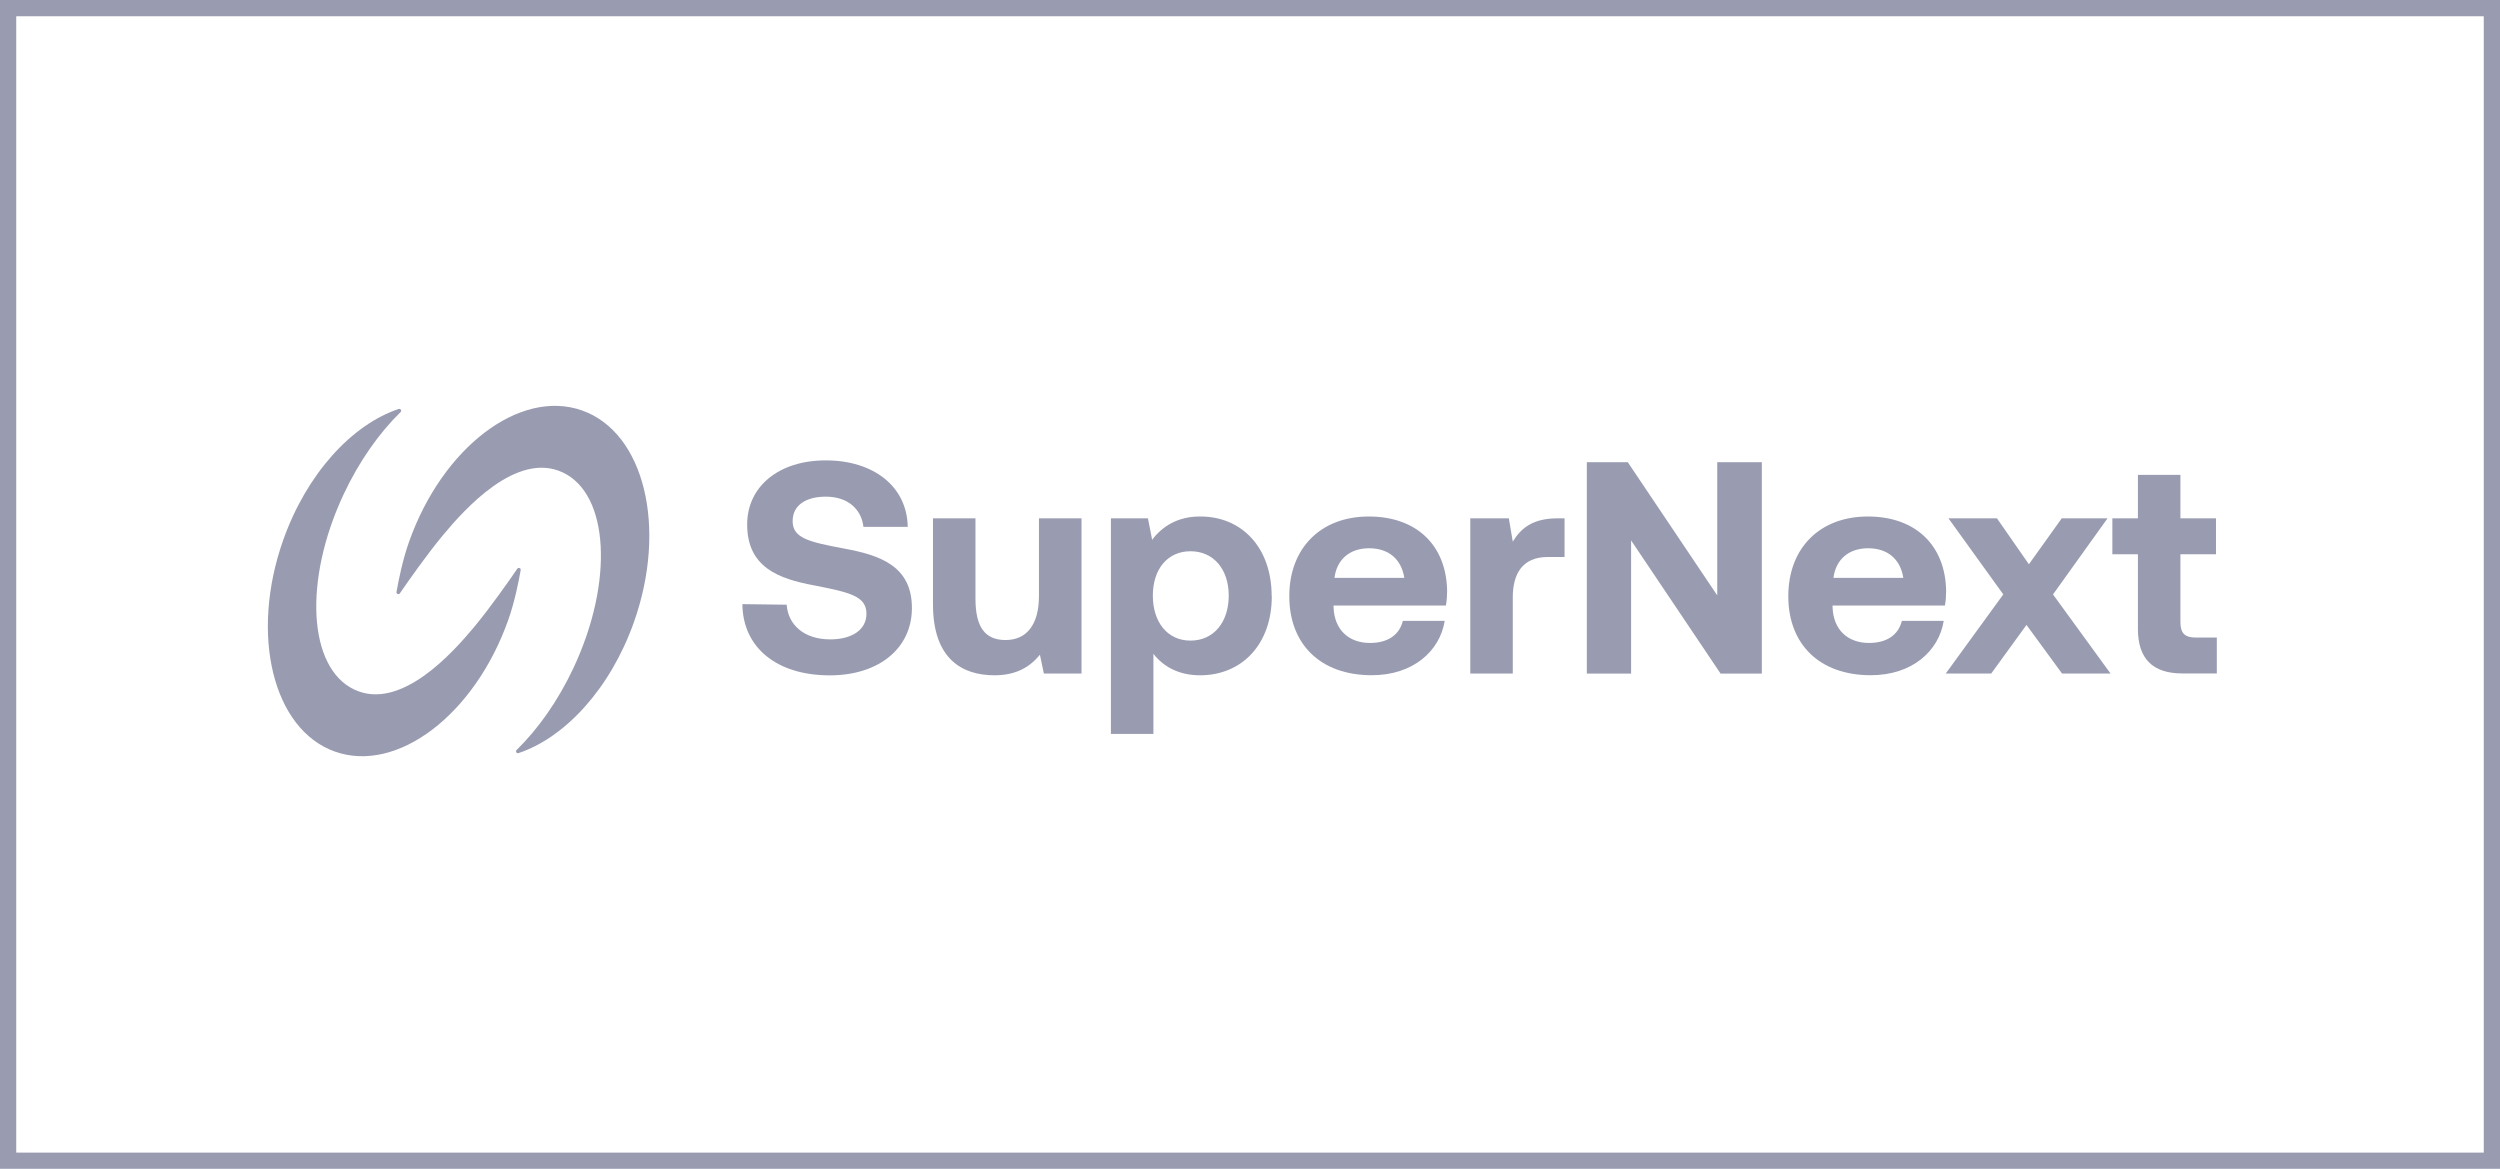<svg width="154" height="72" viewBox="0 0 154 72" fill="none" xmlns="http://www.w3.org/2000/svg">
<rect x="0.5" y="0.5" width="153" height="71" stroke="#999CB1"/>
<g clip-path="url(#clip0_5301_5155)">
<path d="M39.049 38.326C37.596 42.427 34.802 45.437 31.941 46.391C31.823 46.43 31.733 46.285 31.823 46.199C33.136 44.918 34.367 43.185 35.327 41.143C37.815 35.839 37.521 30.449 34.672 29.105C31.823 27.762 28.598 31.388 27.274 32.983C26.294 34.161 25.157 35.784 24.632 36.55C24.562 36.652 24.401 36.585 24.425 36.464C24.546 35.768 24.801 34.492 25.193 33.388C27.254 27.55 32.035 23.924 35.864 25.287C39.692 26.65 41.118 32.488 39.049 38.326Z" fill="#999CB1"/>
<path d="M17.449 33.258C18.903 29.157 21.697 26.147 24.558 25.193C24.675 25.153 24.766 25.299 24.675 25.385C23.363 26.666 22.132 28.398 21.172 30.441C18.684 35.745 18.978 41.135 21.827 42.478C24.675 43.822 27.901 40.196 29.225 38.601C30.205 37.422 31.341 35.8 31.866 35.034C31.937 34.932 32.098 34.998 32.074 35.12C31.953 35.816 31.698 37.092 31.306 38.196C29.237 44.034 24.456 47.66 20.627 46.297C16.807 44.934 15.38 39.096 17.449 33.258Z" fill="#999CB1"/>
<path d="M48.458 37.249C48.553 38.514 49.552 39.386 51.147 39.386C52.428 39.386 53.373 38.829 53.373 37.807C53.373 36.711 52.315 36.487 50.144 36.059C47.953 35.65 46.025 34.943 46.025 32.303C46.025 29.997 47.937 28.359 50.868 28.359C53.8 28.359 55.877 29.958 55.916 32.453H53.188C53.059 31.357 52.224 30.594 50.868 30.594C49.681 30.594 48.827 31.097 48.827 32.099C48.827 33.16 49.846 33.384 52.001 33.792C54.227 34.201 56.194 34.873 56.174 37.493C56.155 39.929 54.152 41.602 51.111 41.602C47.808 41.602 45.751 39.854 45.731 37.214L48.458 37.249Z" fill="#999CB1"/>
<path d="M64.004 31.93H66.622V41.488H64.302L64.059 40.333C63.448 41.076 62.613 41.598 61.257 41.598C59.29 41.598 57.471 40.612 57.471 37.23V31.93H60.089V36.876C60.089 38.589 60.646 39.426 61.943 39.426C63.24 39.426 64 38.479 64 36.711V31.93H64.004Z" fill="#999CB1"/>
<path d="M78.343 36.727C78.343 39.701 76.489 41.598 73.926 41.598C72.61 41.598 71.661 41.06 71.05 40.278V45.209H68.432V31.93H70.713L70.972 33.25C71.583 32.433 72.547 31.816 73.903 31.816C76.481 31.797 78.335 33.714 78.335 36.727H78.343ZM75.69 36.691C75.69 35.073 74.761 33.957 73.335 33.957C71.908 33.957 71.015 35.073 71.015 36.691C71.015 38.31 71.904 39.461 73.335 39.461C74.765 39.461 75.69 38.326 75.69 36.691Z" fill="#999CB1"/>
<path d="M79.42 36.727C79.42 33.753 81.368 31.816 84.319 31.816C87.27 31.816 89.104 33.6 89.143 36.409C89.143 36.688 89.123 37.002 89.068 37.3H82.148V37.43C82.203 38.789 83.077 39.606 84.393 39.606C85.451 39.606 86.192 39.143 86.415 38.247H88.994C88.696 40.105 87.046 41.594 84.503 41.594C81.329 41.594 79.42 39.677 79.42 36.723V36.727ZM86.505 35.595C86.321 34.425 85.522 33.773 84.335 33.773C83.147 33.773 82.348 34.46 82.203 35.595H86.505Z" fill="#999CB1"/>
<path d="M96.377 31.93V34.311H95.338C93.779 34.311 93.187 35.352 93.187 36.801V41.488H90.569V31.93H92.944L93.187 33.364C93.708 32.508 94.449 31.93 95.934 31.93H96.381H96.377Z" fill="#999CB1"/>
<path d="M97.748 41.488V28.473H100.272L105.782 36.676V28.473H108.529V41.492H105.986L100.476 33.289V41.492H97.748V41.488Z" fill="#999CB1"/>
<path d="M110.159 36.727C110.159 33.753 112.107 31.816 115.058 31.816C118.008 31.816 119.842 33.6 119.882 36.409C119.882 36.688 119.862 37.002 119.807 37.3H112.887V37.43C112.941 38.789 113.815 39.606 115.132 39.606C116.19 39.606 116.931 39.143 117.154 38.247H119.733C119.435 40.105 117.785 41.594 115.242 41.594C112.068 41.594 110.159 39.677 110.159 36.723V36.727ZM117.244 35.595C117.06 34.425 116.261 33.773 115.073 33.773C113.886 33.773 113.086 34.46 112.941 35.595H117.244Z" fill="#999CB1"/>
<path d="M123.404 36.617L120.026 31.93H123.013L124.98 34.759L127.002 31.93H129.823L126.465 36.617L130.008 41.488H127.021L124.831 38.495L122.66 41.488H119.858L123.401 36.617H123.404Z" fill="#999CB1"/>
<path d="M131.696 34.142H130.121V31.93H131.696V29.251H134.314V31.93H136.505V34.142H134.314V38.326C134.314 38.994 134.573 39.273 135.258 39.273H136.556V41.484H134.424C132.606 41.484 131.696 40.573 131.696 38.75V34.138V34.142Z" fill="#999CB1"/>
</g>
<defs>
<clipPath id="clip0_5301_5155">
<rect width="121" height="22" fill="white" transform="translate(16.5 25)"/>
</clipPath>
</defs>
</svg>
